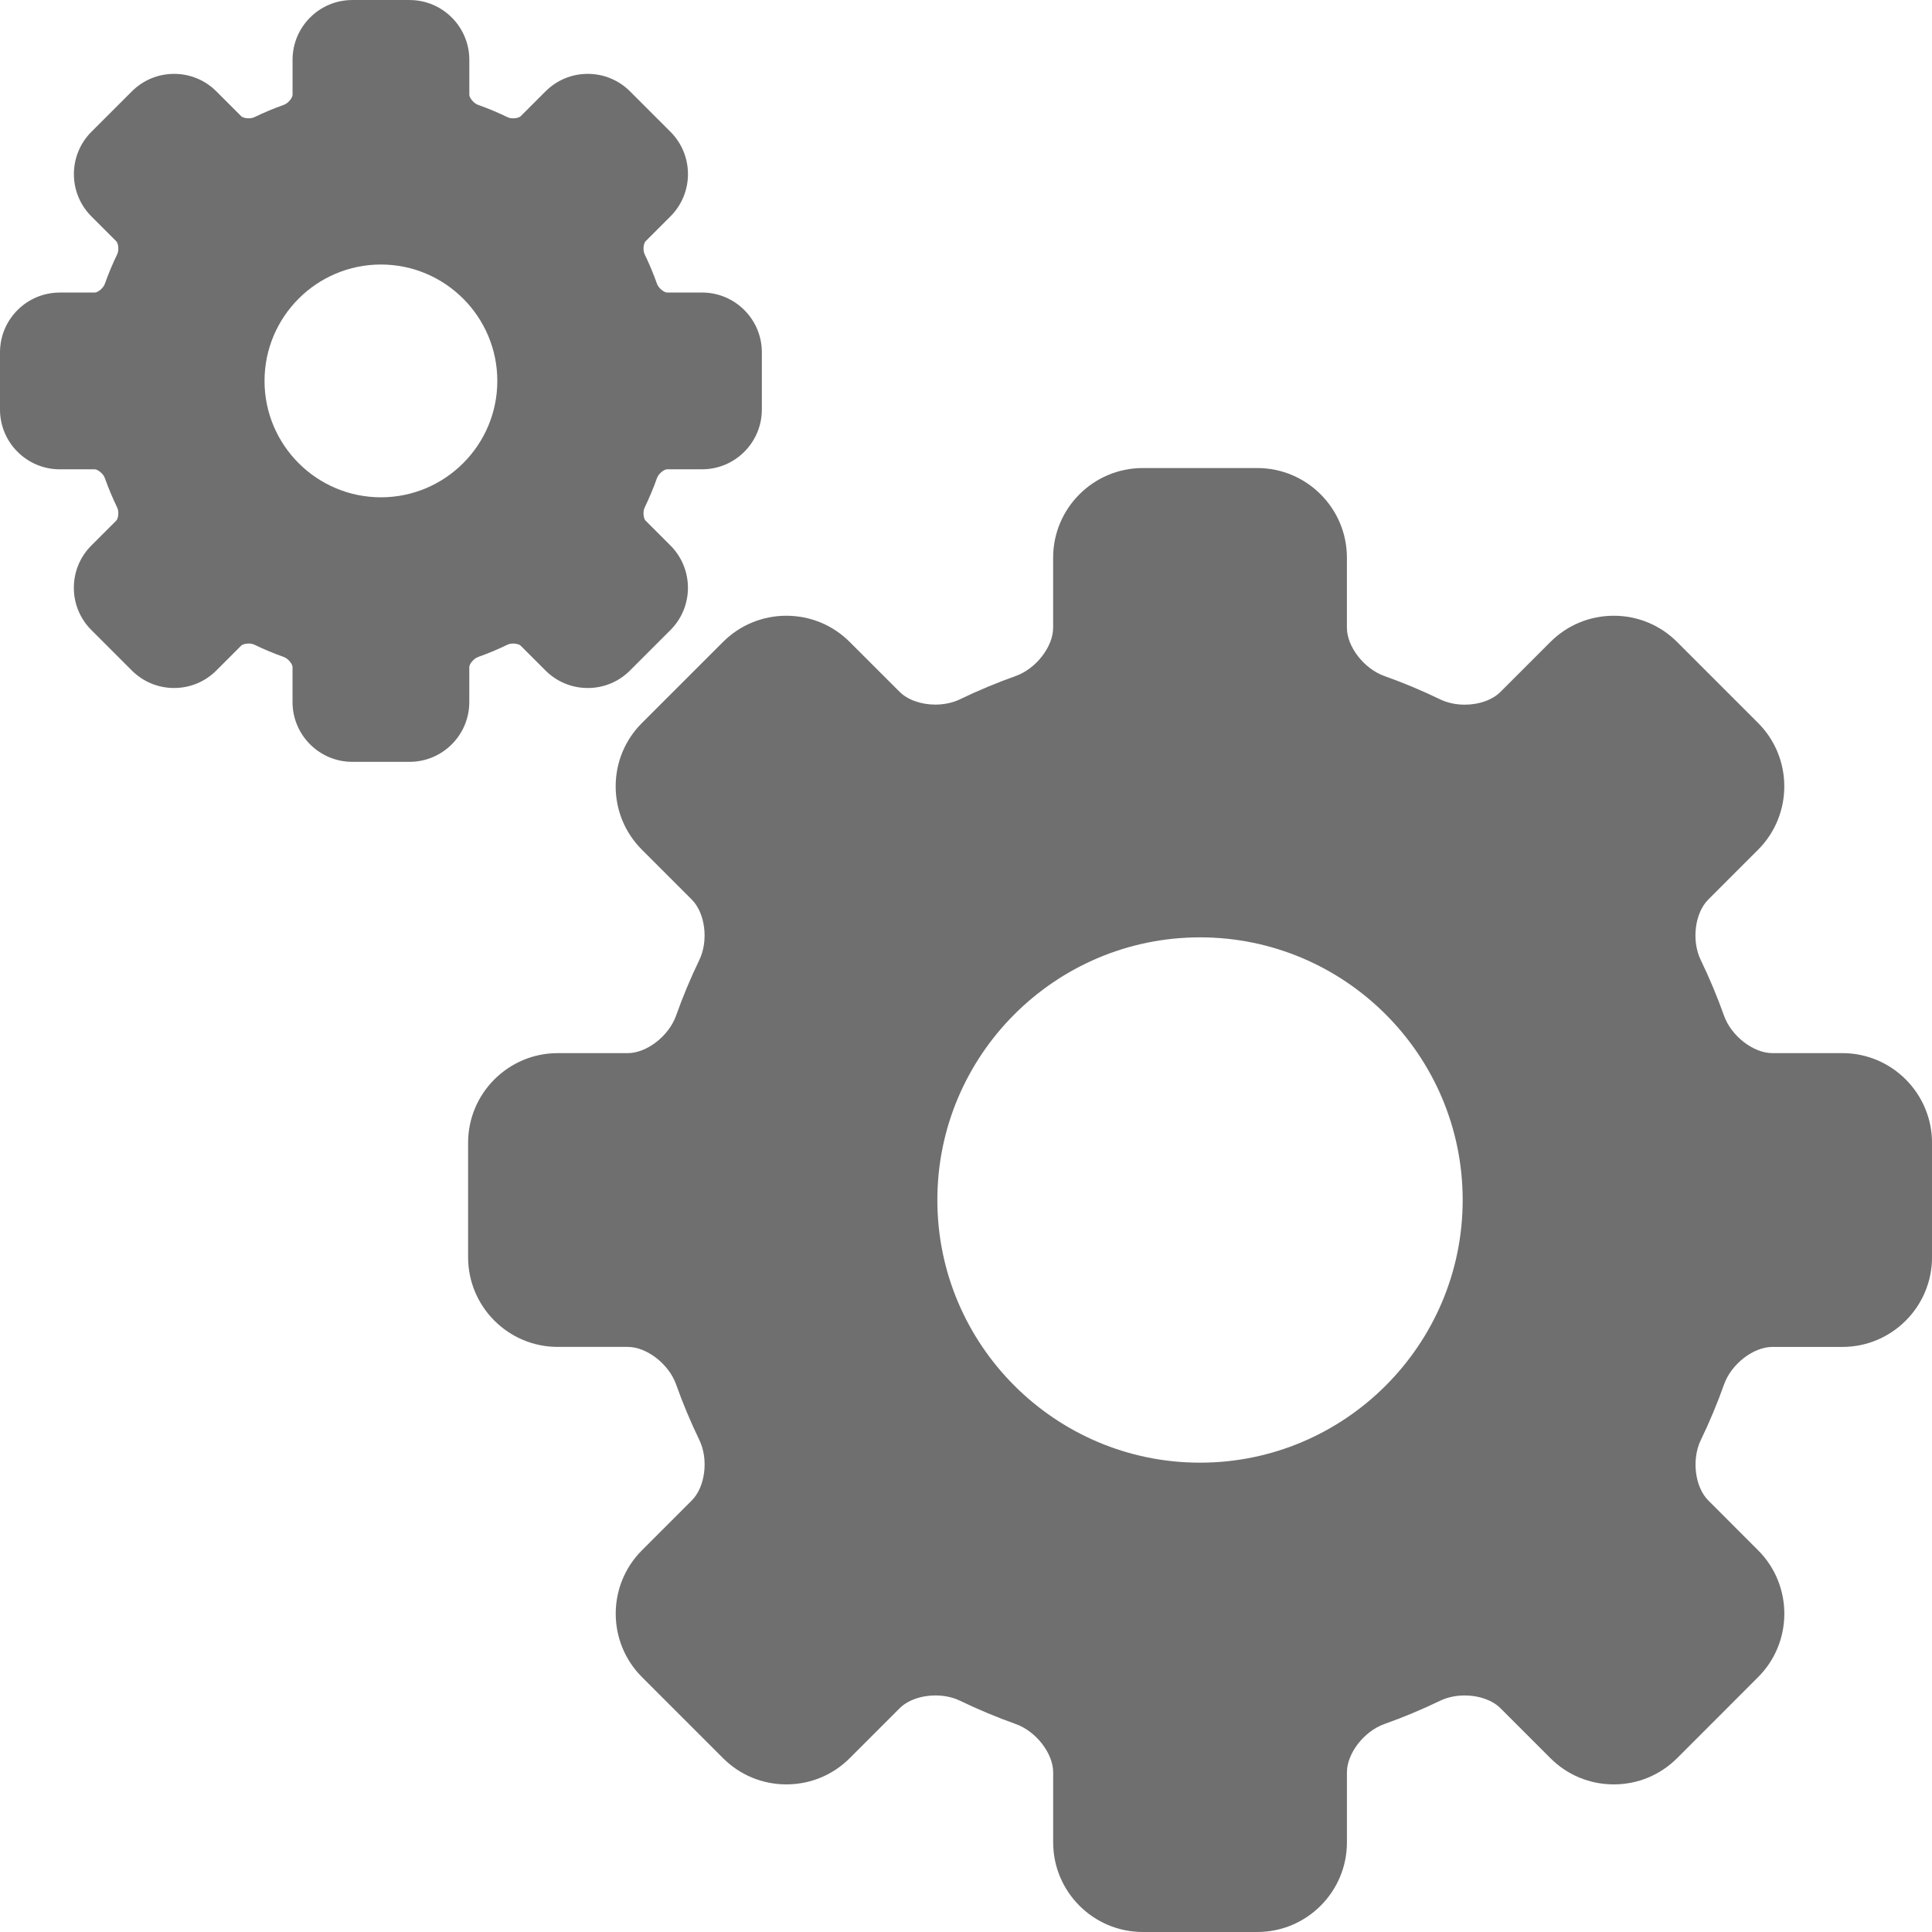 <?xml version="1.0" encoding="utf-8"?>
<!-- Generator: Adobe Illustrator 16.0.0, SVG Export Plug-In . SVG Version: 6.00 Build 0)  -->
<!DOCTYPE svg PUBLIC "-//W3C//DTD SVG 1.1//EN" "http://www.w3.org/Graphics/SVG/1.1/DTD/svg11.dtd">
<svg version="1.1" id="Capa_1" xmlns="http://www.w3.org/2000/svg" xmlns:xlink="http://www.w3.org/1999/xlink" x="0px" y="0px"
	 width="593.65px" height="593.65px" viewBox="0 0 593.65 593.65" enable-background="new 0 0 593.65 593.65" xml:space="preserve">
<g>
	<g>
		<path fill="#6F6F6F" d="M566.104,323.594h-21.53c-5.826,0-12.619-5.272-14.834-11.515c-2.054-5.786-4.465-11.545-7.16-17.121
			c-2.87-5.93-1.813-14.418,2.306-18.537l15.326-15.328c10.737-10.737,10.737-28.21,0-38.948l-24.878-24.877
			c-5.202-5.202-12.116-8.066-19.475-8.066c-7.354,0-14.271,2.864-19.474,8.066l-15.328,15.328c-2.461,2.46-6.56,3.929-10.957,3.929
			c-2.754,0-5.375-0.563-7.573-1.628c-5.578-2.699-11.347-5.113-17.146-7.176c-6.24-2.215-11.513-9.008-11.513-14.832v-21.533
			c0-15.184-12.354-27.54-27.541-27.54h-35.188c-15.188,0-27.541,12.356-27.541,27.54v21.533c0,5.826-5.271,12.62-11.512,14.832
			c-5.792,2.057-11.558,4.465-17.13,7.158c-2.163,1.046-4.847,1.622-7.558,1.622c-4.416,0-8.525-1.472-10.992-3.938l-15.303-15.297
			c-5.202-5.202-12.118-8.066-19.478-8.066c-7.355,0-14.271,2.864-19.474,8.063l-24.902,24.887
			c-5.205,5.199-8.068,12.114-8.071,19.471c0,7.356,2.863,14.272,8.065,19.474l15.328,15.328c4.122,4.122,5.181,12.616,2.311,18.55
			c-2.689,5.566-5.098,11.322-7.15,17.111c-2.215,6.239-9.005,11.513-14.832,11.513h-21.53c-15.187,0-27.54,12.355-27.54,27.539
			v35.19c0,15.184,12.354,27.54,27.54,27.54h21.53c5.827,0,12.62,5.269,14.835,11.509c2.05,5.773,4.458,11.532,7.157,17.111
			c2.868,5.93,1.806,14.425-2.319,18.55l-15.328,15.327c-10.737,10.735-10.737,28.21,0,38.945l24.912,24.915
			c5.202,5.202,12.118,8.066,19.474,8.066c7.356,0,14.272-2.864,19.475-8.066l15.328-15.325c2.466-2.469,6.572-3.938,10.984-3.938
			c2.751,0,5.364,0.56,7.559,1.622c5.577,2.695,11.333,5.104,17.115,7.157c6.237,2.215,11.513,9.008,11.513,14.835v21.533
			c0,15.184,12.354,27.539,27.538,27.539h35.191c15.187,0,27.538-12.355,27.538-27.539v-21.533c0-5.827,5.273-12.62,11.513-14.832
			c5.793-2.059,11.56-4.465,17.131-7.157c2.162-1.047,4.847-1.622,7.558-1.622c4.416,0,8.522,1.472,10.99,3.938l15.325,15.327
			c5.203,5.2,12.115,8.064,19.472,8.064c7.358,0,14.274-2.867,19.478-8.072l24.889-24.9c10.729-10.74,10.729-28.213-0.004-38.951
			l-15.313-15.321c-4.119-4.118-5.176-12.613-2.31-18.547c2.692-5.569,5.099-11.331,7.153-17.12
			c2.214-6.239,9.005-11.509,14.83-11.509h21.529c15.188,0,27.541-12.356,27.541-27.54v-35.19
			C593.643,335.948,581.287,323.594,566.104,323.594z M449.441,368.729c0,44.502-36.207,80.708-80.709,80.708
			c-44.5,0-80.708-36.206-80.708-80.708s36.208-80.708,80.708-80.708C413.234,288.022,449.441,324.226,449.441,368.729z"/>
		<path fill="#6F6F6F" d="M201.868,146.904c0.521-1.466,2.262-2.702,3.082-2.702h10.784c10.123,0,18.36-8.234,18.36-18.36v-17.595
			c0-10.125-8.237-18.36-18.36-18.36h-10.781c-0.82,0-2.561-1.236-3.081-2.702c-1.083-3.051-2.353-6.089-3.775-9.024
			c-0.664-1.374-0.313-3.446,0.263-4.021l7.666-7.665c7.157-7.161,7.157-18.807,0-25.964l-12.439-12.438
			c-3.467-3.467-8.079-5.376-12.982-5.376c-4.905,0-9.518,1.913-12.984,5.379l-7.662,7.663c-0.239,0.239-1.059,0.621-2.236,0.621
			c-0.671,0-1.319-0.128-1.784-0.355c-2.94-1.423-5.977-2.693-9.024-3.773c-1.469-0.52-2.705-2.265-2.705-3.082V18.366
			c0-10.126-8.236-18.36-18.359-18.36h-17.596c-10.123,0-18.359,8.234-18.359,18.36v10.783c0,0.82-1.236,2.558-2.702,3.079
			c-3.063,1.086-6.103,2.359-9.03,3.776c-0.462,0.223-1.114,0.352-1.784,0.352c-1.178,0-1.995-0.379-2.232-0.618l-7.666-7.663
			c-3.468-3.467-8.078-5.376-12.983-5.376s-9.514,1.909-12.979,5.376L28.073,40.514c-7.157,7.161-7.157,18.81,0,25.967l7.662,7.662
			c0.575,0.575,0.93,2.647,0.266,4.018c-1.423,2.938-2.692,5.976-3.775,9.027c-0.521,1.466-2.266,2.705-3.082,2.705H18.36
			C8.238,89.893,0,98.127,0,108.253v17.595c0,10.123,8.235,18.36,18.357,18.36h10.784c0.819,0,2.561,1.236,3.082,2.702
			c1.083,3.054,2.353,6.089,3.775,9.024c0.664,1.374,0.313,3.445-0.263,4.021l-7.666,7.666c-3.467,3.467-5.376,8.079-5.376,12.983
			c0,4.905,1.909,9.514,5.379,12.984l12.439,12.436c3.467,3.467,8.077,5.376,12.982,5.376c4.905,0,9.514-1.909,12.98-5.376
			l7.666-7.665c0.237-0.239,1.059-0.621,2.236-0.621c0.67,0,1.319,0.128,1.784,0.354c2.941,1.423,5.978,2.693,9.024,3.773
			c1.469,0.52,2.705,2.264,2.705,3.081v10.784c0,10.125,8.237,18.36,18.359,18.36h17.596c10.123,0,18.359-8.234,18.359-18.36
			v-10.781c0-0.82,1.236-2.558,2.702-3.078c3.051-1.083,6.086-2.353,9.024-3.776c0.465-0.227,1.116-0.354,1.787-0.354
			c1.178,0,1.994,0.382,2.236,0.621l7.666,7.665c3.467,3.467,8.078,5.376,12.983,5.376c4.905,0,9.514-1.909,12.979-5.376
			l12.439-12.438c7.157-7.161,7.157-18.807,0-25.964l-7.662-7.662c-0.576-0.575-0.931-2.65-0.267-4.021
			C199.519,152.987,200.788,149.952,201.868,146.904z M152.811,117.044c0,19.719-16.043,35.765-35.763,35.765
			c-19.722,0-35.765-16.043-35.765-35.765c0-19.722,16.043-35.765,35.765-35.765C136.767,81.279,152.811,97.323,152.811,117.044z"/>
	</g>
</g>
</svg>
